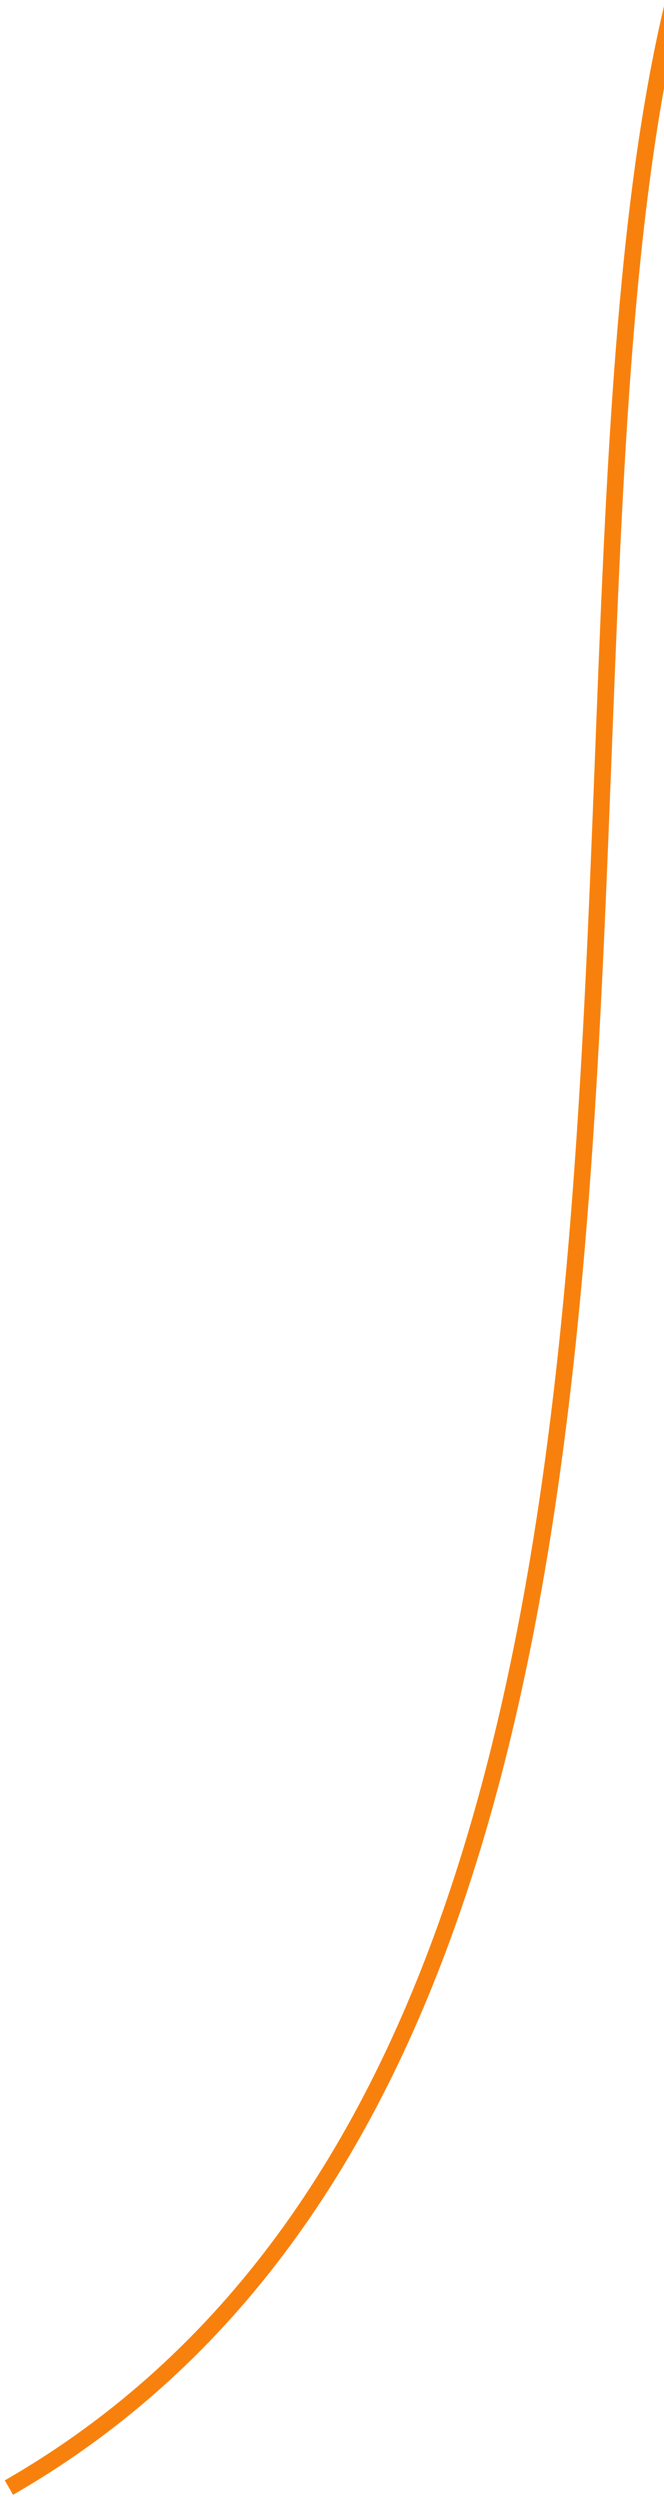 <?xml version="1.0" encoding="UTF-8"?>
<svg xmlns="http://www.w3.org/2000/svg" xmlns:xlink="http://www.w3.org/1999/xlink" width="80px" height="301px" viewBox="0 0 80 301" version="1.1">
  <title>1DB19668-B949-431A-8B15-1B06CE69DF6C</title>
  <g id="UI" stroke="none" stroke-width="1" fill="none" fill-rule="evenodd">
    <g id="About-us---Mobile" transform="translate(-295, -298)" stroke="#F8810D" stroke-width="2">
      <g id="Decor" transform="translate(-370, 64)">
        <g id="Decor_2" transform="translate(825.075, 377.425) rotate(16) translate(-825.075, -377.425) translate(709.607, 183.571)">
          <path d="M5.645,387.708 C92.66,297.996 -26.448,109.267 5.645,41.644 C37.738,-25.979 137.318,23.679 230.937,1.8189894e-12" id="Path"></path>
        </g>
      </g>
    </g>
  </g>
</svg>
